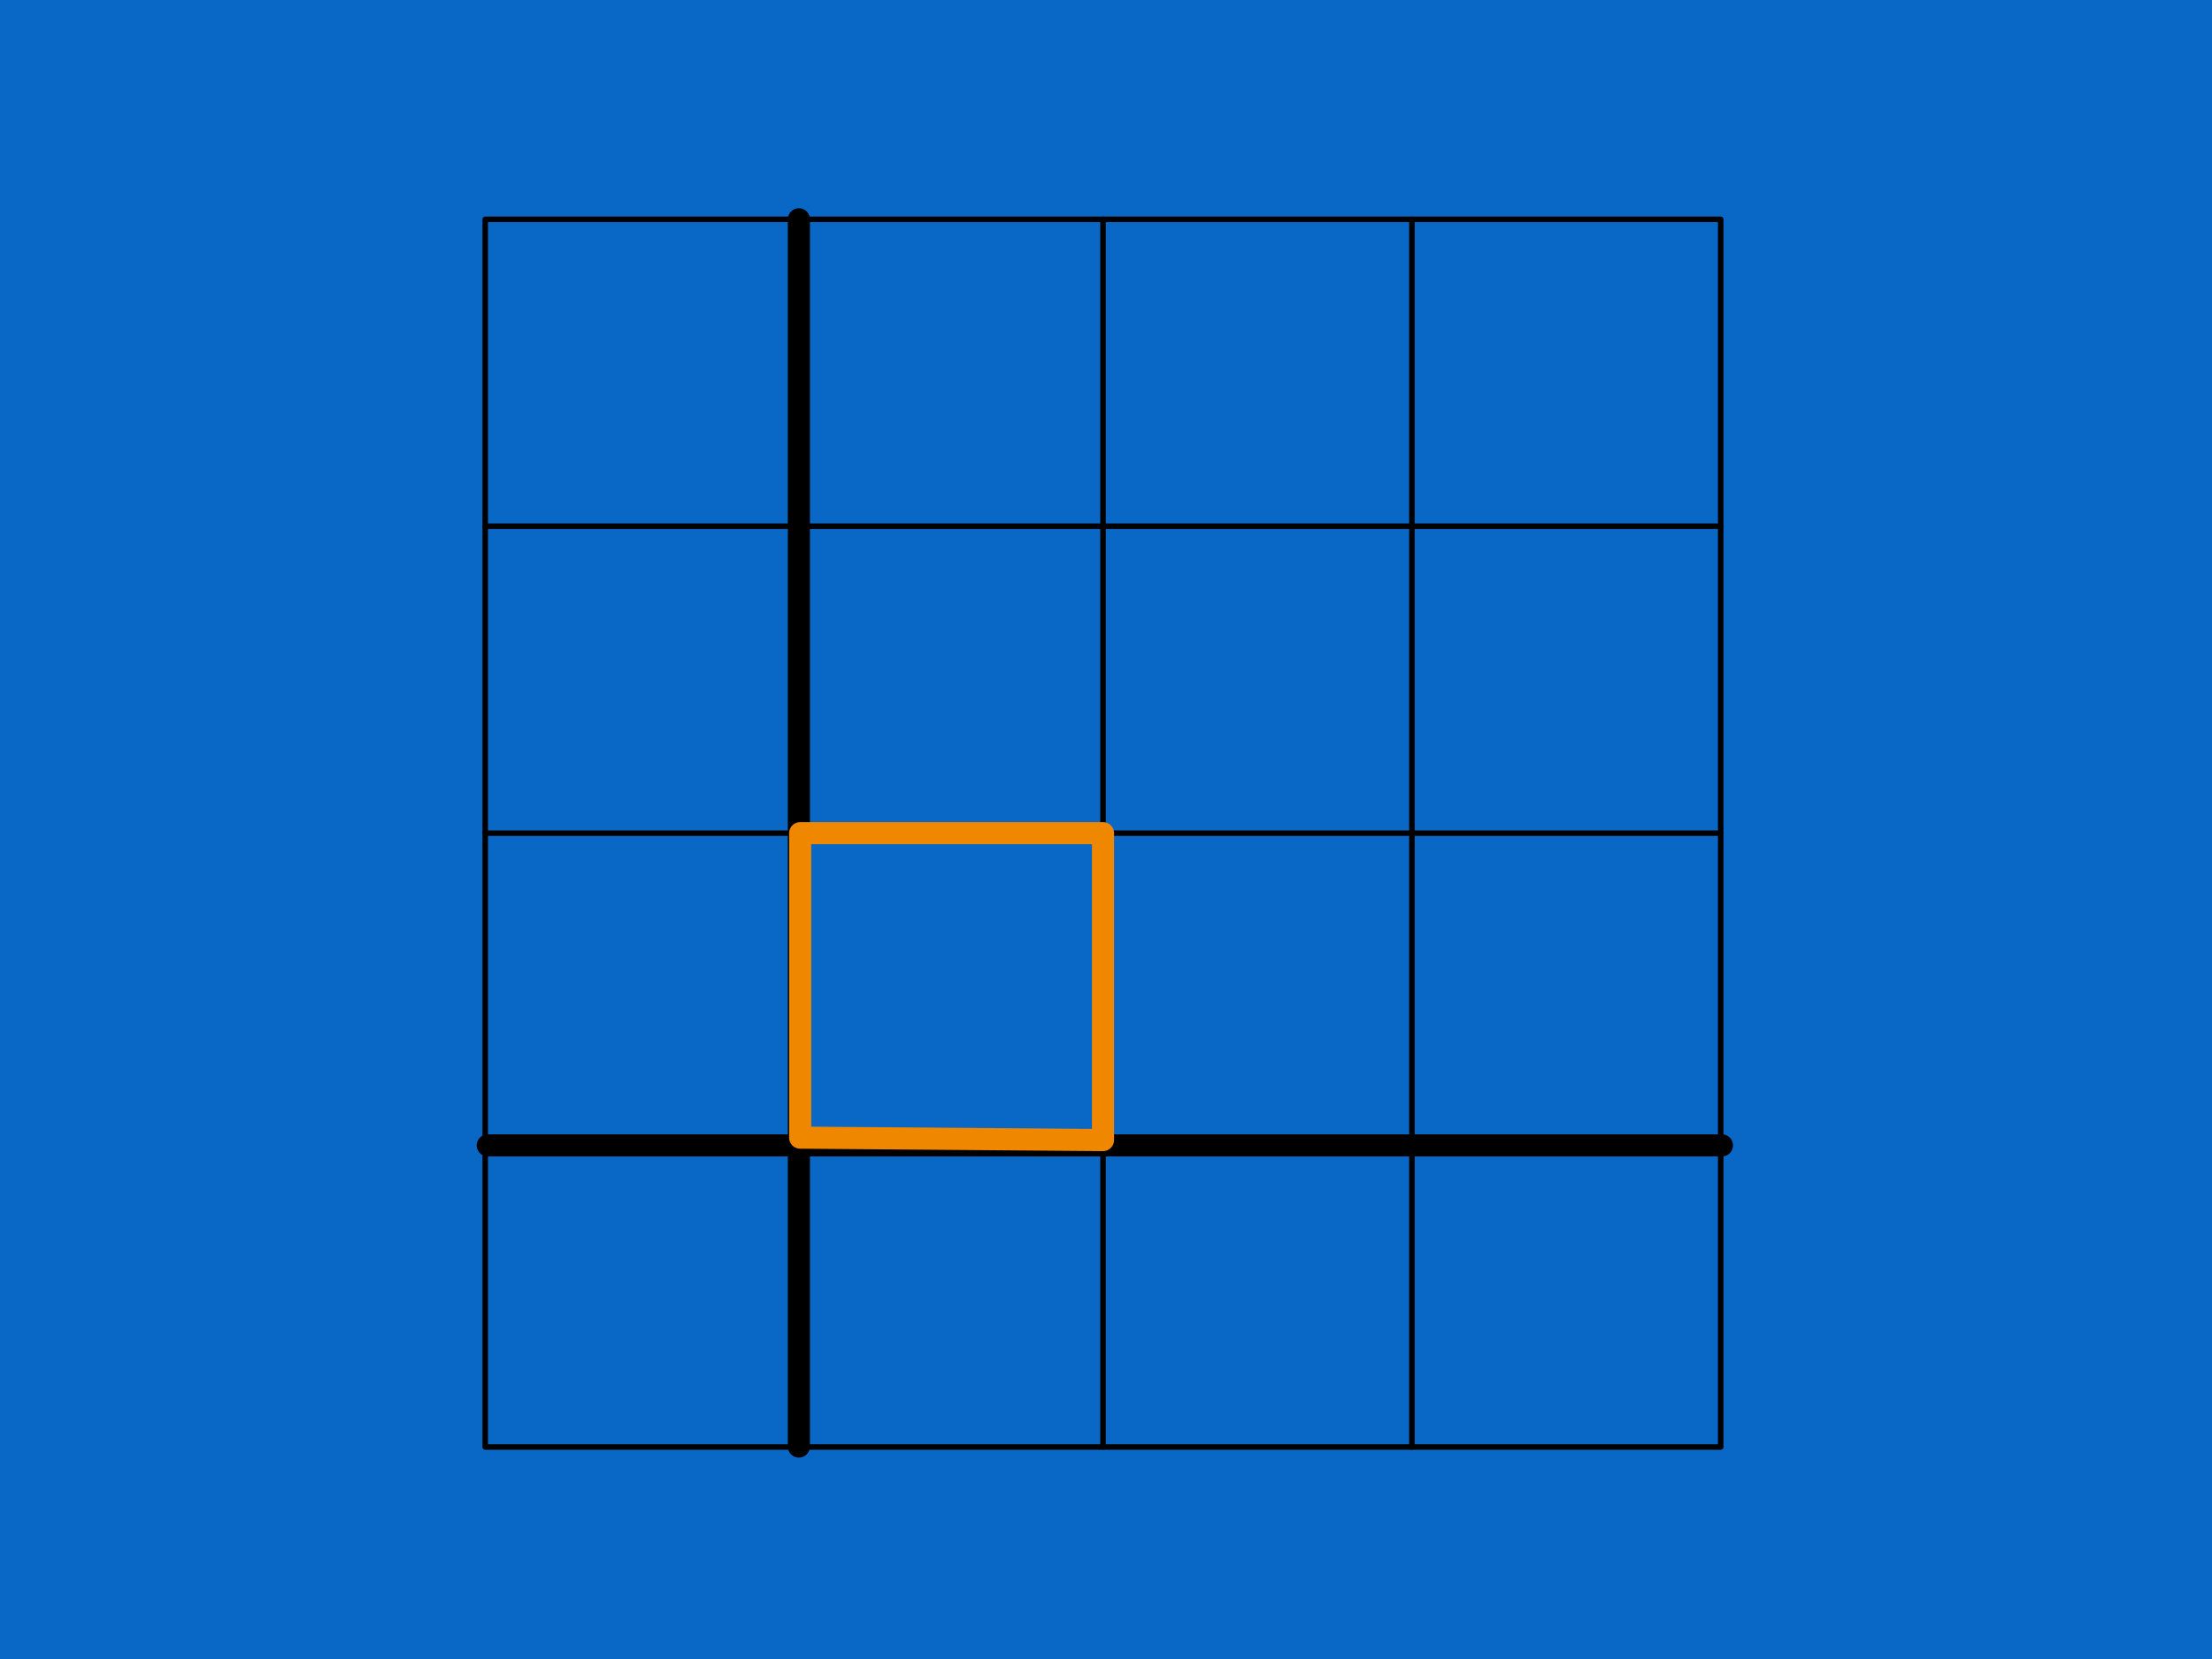 <?xml version="1.0" encoding="UTF-8"?>
<svg id="Layer_2" data-name="Layer 2" xmlns="http://www.w3.org/2000/svg" viewBox="0 0 200 150">
  <defs>
    <style>
      .cls-1 {
        stroke-miterlimit: 10;
      }

      .cls-1, .cls-2 {
        stroke: #000;
      }

      .cls-1, .cls-2, .cls-3 {
        fill: none;
        stroke-linecap: round;
      }

      .cls-1, .cls-3 {
        stroke-width: 2px;
      }

      .cls-2 {
        stroke-width: .5px;
      }

      .cls-2, .cls-3 {
        stroke-linejoin: round;
      }

      .cls-3 {
        stroke: #f08700;
      }

      .cls-4 {
        fill: #0967c6;
      }
    </style>
  </defs>
  <g id="Eigenvalues_and_Eigenvectors">
    <rect class="cls-4" width="200" height="150"/>
    <g>
      <rect class="cls-2" x="43.87" y="19.83" width="111.71" height="111"/>
      <line class="cls-2" x1="43.87" y1="103.08" x2="155.59" y2="103.08"/>
      <line class="cls-2" x1="43.87" y1="75.33" x2="155.59" y2="75.33"/>
      <line class="cls-2" x1="43.87" y1="47.58" x2="155.59" y2="47.58"/>
      <line class="cls-2" x1="127.66" y1="19.83" x2="127.66" y2="130.83"/>
      <line class="cls-2" x1="99.73" y1="19.83" x2="99.73" y2="130.83"/>
      <line class="cls-2" x1="71.8" y1="19.83" x2="71.8" y2="130.83"/>
    </g>
    <line class="cls-1" x1="72.23" y1="19.83" x2="72.23" y2="130.79"/>
    <line class="cls-1" x1="155.69" y1="103.56" x2="44.1" y2="103.56"/>
    <polygon class="cls-3" points="72.35 102.86 72.35 75.33 99.73 75.33 99.73 103.08 72.35 102.86"/>
  </g>
</svg>